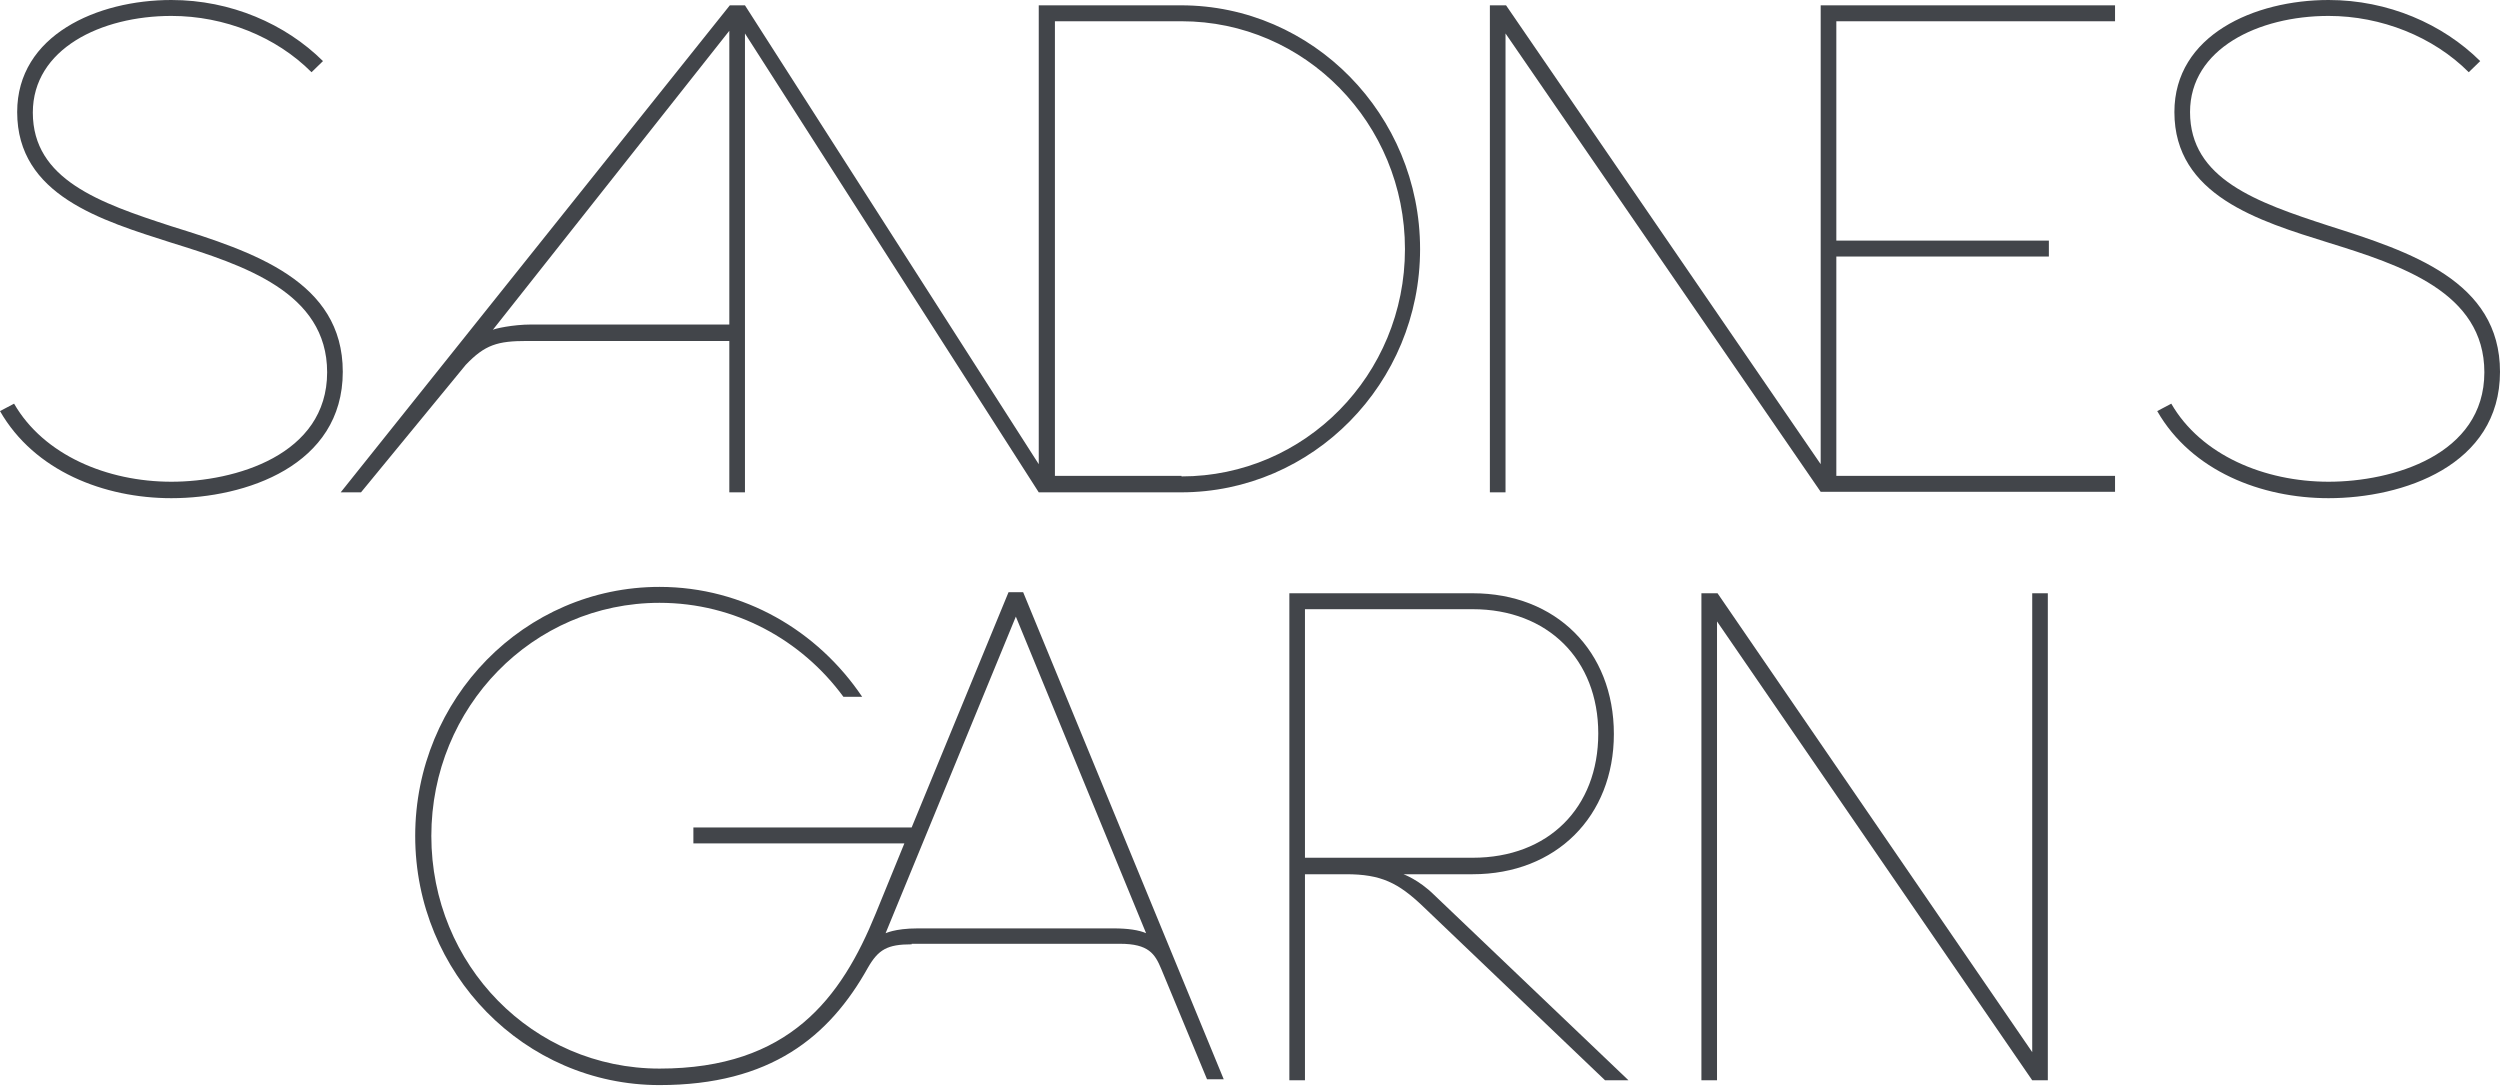 <svg width="62" height="27" viewBox="0 0 62 27" fill="none" xmlns="http://www.w3.org/2000/svg">
<g id="sg-logo 2" clip-path="url(#clip0_2105_6053)">
<path id="Vector" d="M22.609 23.419C22.002 23.419 21.782 23.551 21.524 23.999C20.568 25.711 19.108 26.91 16.356 26.91C13.01 26.91 10.297 24.144 10.297 20.732C10.297 17.321 13.01 14.555 16.356 14.555C18.449 14.555 20.284 15.648 21.382 17.281H20.917C19.883 15.872 18.229 14.95 16.356 14.95C13.217 14.95 10.697 17.532 10.697 20.732C10.697 23.933 13.217 26.501 16.356 26.501C19.573 26.501 20.865 24.75 21.718 22.655L22.428 20.917H17.196V20.521H22.609L25.012 14.686H25.374L30.348 26.765H29.934L28.797 24.025C28.642 23.656 28.487 23.406 27.777 23.406H22.609V23.419ZM22.764 23.024H27.609C27.971 23.024 28.242 23.064 28.423 23.143L25.193 15.292L21.963 23.143C21.95 23.156 22.17 23.024 22.764 23.024Z" fill="#42454A"/>
<path id="Vector_2" d="M31.976 14.713H36.523C38.59 14.713 40.024 16.148 40.024 18.203C40.024 20.245 38.59 21.681 36.523 21.681H34.805C34.805 21.681 35.18 21.812 35.567 22.194L40.386 26.791H39.805L35.296 22.484C34.676 21.891 34.249 21.681 33.384 21.681H32.363V26.791H31.976V14.713ZM36.523 21.272C38.397 21.272 39.637 20.034 39.637 18.19C39.637 16.359 38.384 15.108 36.523 15.108H32.363V21.272H36.523Z" fill="#42454A"/>
<path id="Vector_3" d="M42.195 14.713H42.595L50.399 26.093V14.713H50.786V26.791H50.399L42.582 15.411V26.791H42.195V14.713Z" fill="#42454A"/>
<path id="Vector_4" d="M0.349 10.011C1.085 11.288 2.661 11.947 4.25 11.947C5.827 11.947 8.113 11.288 8.113 9.233C8.113 7.244 6.033 6.573 4.25 6.019C2.519 5.466 0.426 4.847 0.426 2.779C0.426 0.869 2.416 0 4.25 0C5.723 0 7.08 0.593 8.01 1.515L7.726 1.791C6.847 0.909 5.568 0.395 4.25 0.395C2.506 0.395 0.814 1.212 0.814 2.792C0.814 4.452 2.468 5.032 4.25 5.611C6.279 6.243 8.501 6.968 8.501 9.22C8.501 11.552 6.085 12.355 4.25 12.355C2.584 12.355 0.853 11.683 0 10.195L0.349 10.011Z" fill="#42454A"/>
<path id="Vector_5" d="M36.949 0.132H37.35L45.153 11.512V0.132H52.453V0.527H45.541V5.967H50.812V6.362H45.541V11.802H52.453V12.197H45.153L37.337 0.83V12.21H36.949V0.132Z" fill="#42454A"/>
<path id="Vector_6" d="M53.848 10.011C54.584 11.288 56.16 11.947 57.749 11.947C59.326 11.947 61.612 11.288 61.612 9.233C61.612 7.244 59.532 6.573 57.749 6.019C56.018 5.479 53.925 4.847 53.925 2.779C53.925 0.869 55.915 0 57.749 0C59.222 0 60.579 0.593 61.509 1.515L61.225 1.791C60.346 0.909 59.054 0.395 57.749 0.395C56.005 0.395 54.313 1.212 54.313 2.779C54.313 4.439 55.967 5.018 57.749 5.598C59.778 6.243 62 6.968 62 9.22C62 11.552 59.584 12.355 57.749 12.355C56.083 12.355 54.352 11.683 53.499 10.195L53.848 10.011Z" fill="#42454A"/>
<path id="Vector_7" d="M13.178 8.048H18.087V0.764L12.222 8.18C12.26 8.153 12.713 8.048 13.178 8.048ZM29.301 11.815C32.363 11.815 34.843 9.299 34.843 6.178C34.843 3.056 32.363 0.527 29.301 0.527H26.162V11.802H29.301V11.815ZM8.953 12.21H8.449L18.1 0.132H18.475L25.761 11.512V0.132H29.288C32.557 0.132 35.218 2.845 35.218 6.178C35.218 9.51 32.557 12.21 29.288 12.21H25.761L18.475 0.83V12.21H18.087V8.456H13.281H13.204H13.074C12.338 8.456 12.028 8.548 11.55 9.049L8.953 12.21Z" fill="#42454A"/>
</g>
<defs>
<clipPath id="clip0_2105_6053">
<rect width="62" height="27" fill="white"/>
</clipPath>
</defs>
</svg>
